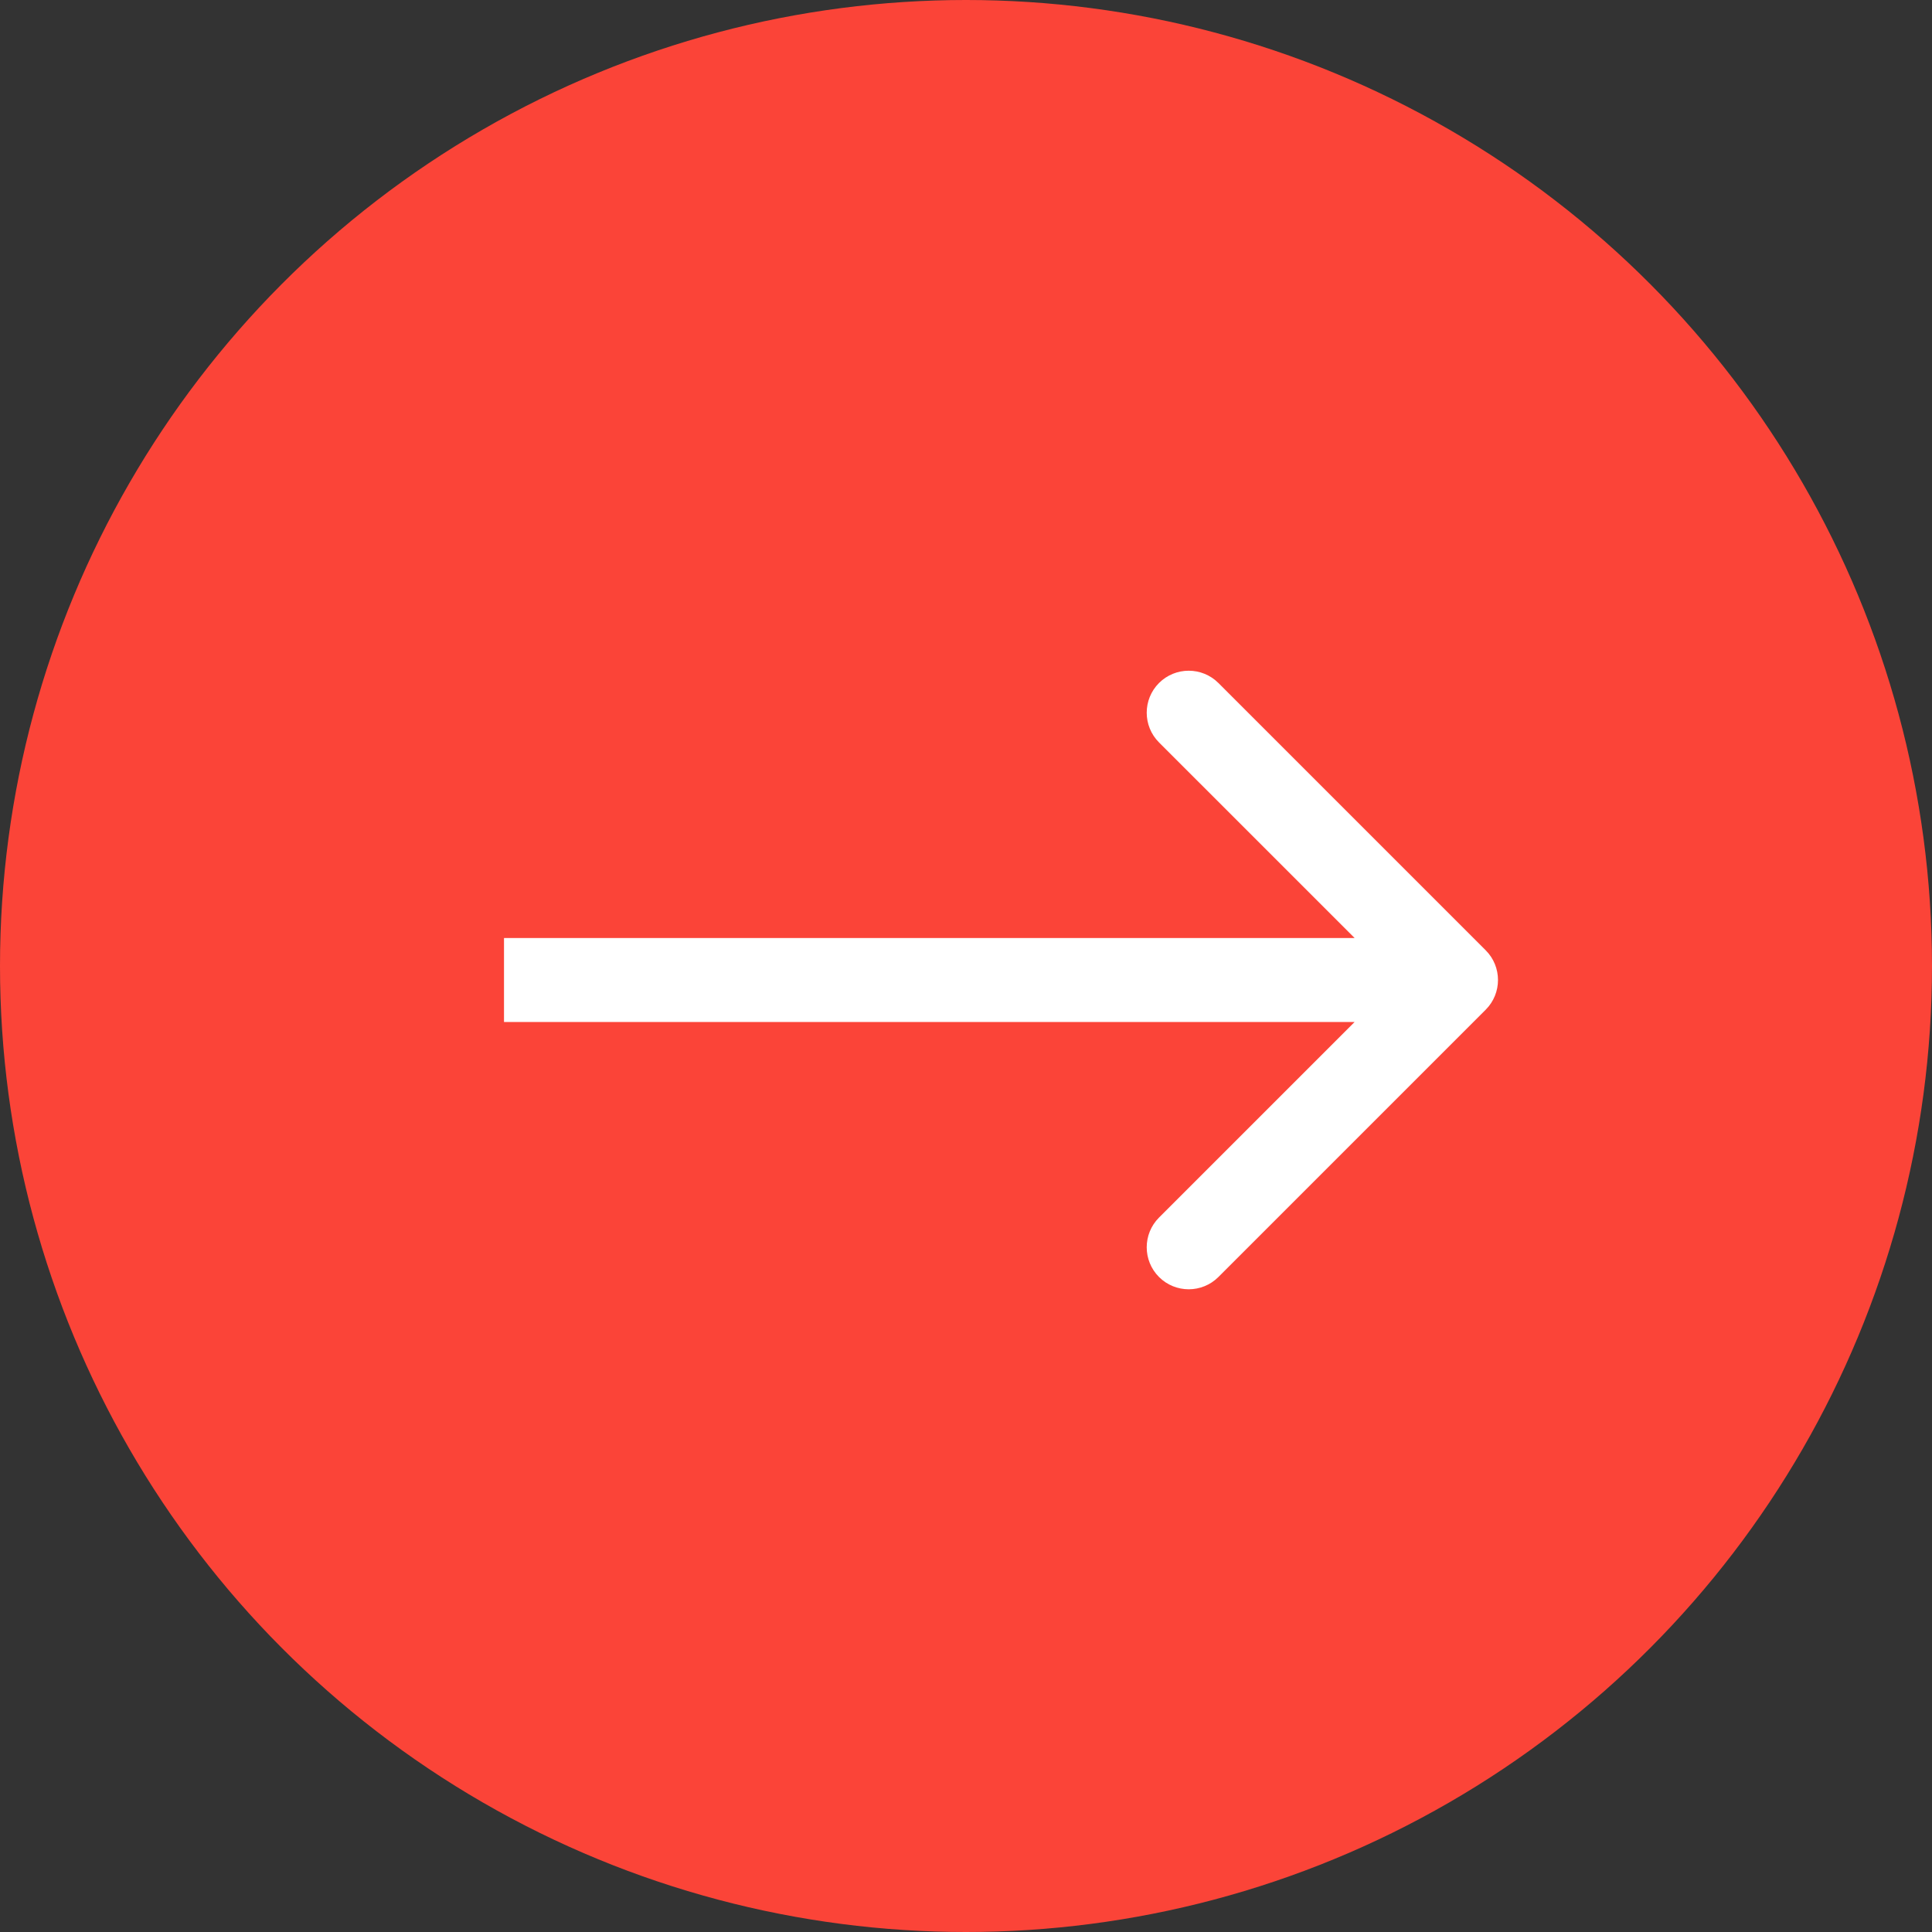 <?xml version="1.0" encoding="UTF-8"?> <svg xmlns="http://www.w3.org/2000/svg" width="69" height="69" viewBox="0 0 69 69" fill="none"><rect x="0" y="0" width="69" height="69" fill="#333333" stroke="none"/><circle cx="34.5" cy="34.5" r="34.5" fill="#FB4438"></circle><path d="M53.061 36.061C53.646 35.475 53.646 34.525 53.061 33.939L43.515 24.393C42.929 23.808 41.979 23.808 41.393 24.393C40.808 24.979 40.808 25.929 41.393 26.515L49.879 35L41.393 43.485C40.808 44.071 40.808 45.021 41.393 45.607C41.979 46.192 42.929 46.192 43.515 45.607L53.061 36.061ZM18 36.5L52 36.5V33.5L18 33.5V36.5Z" fill="white"></path></svg> 